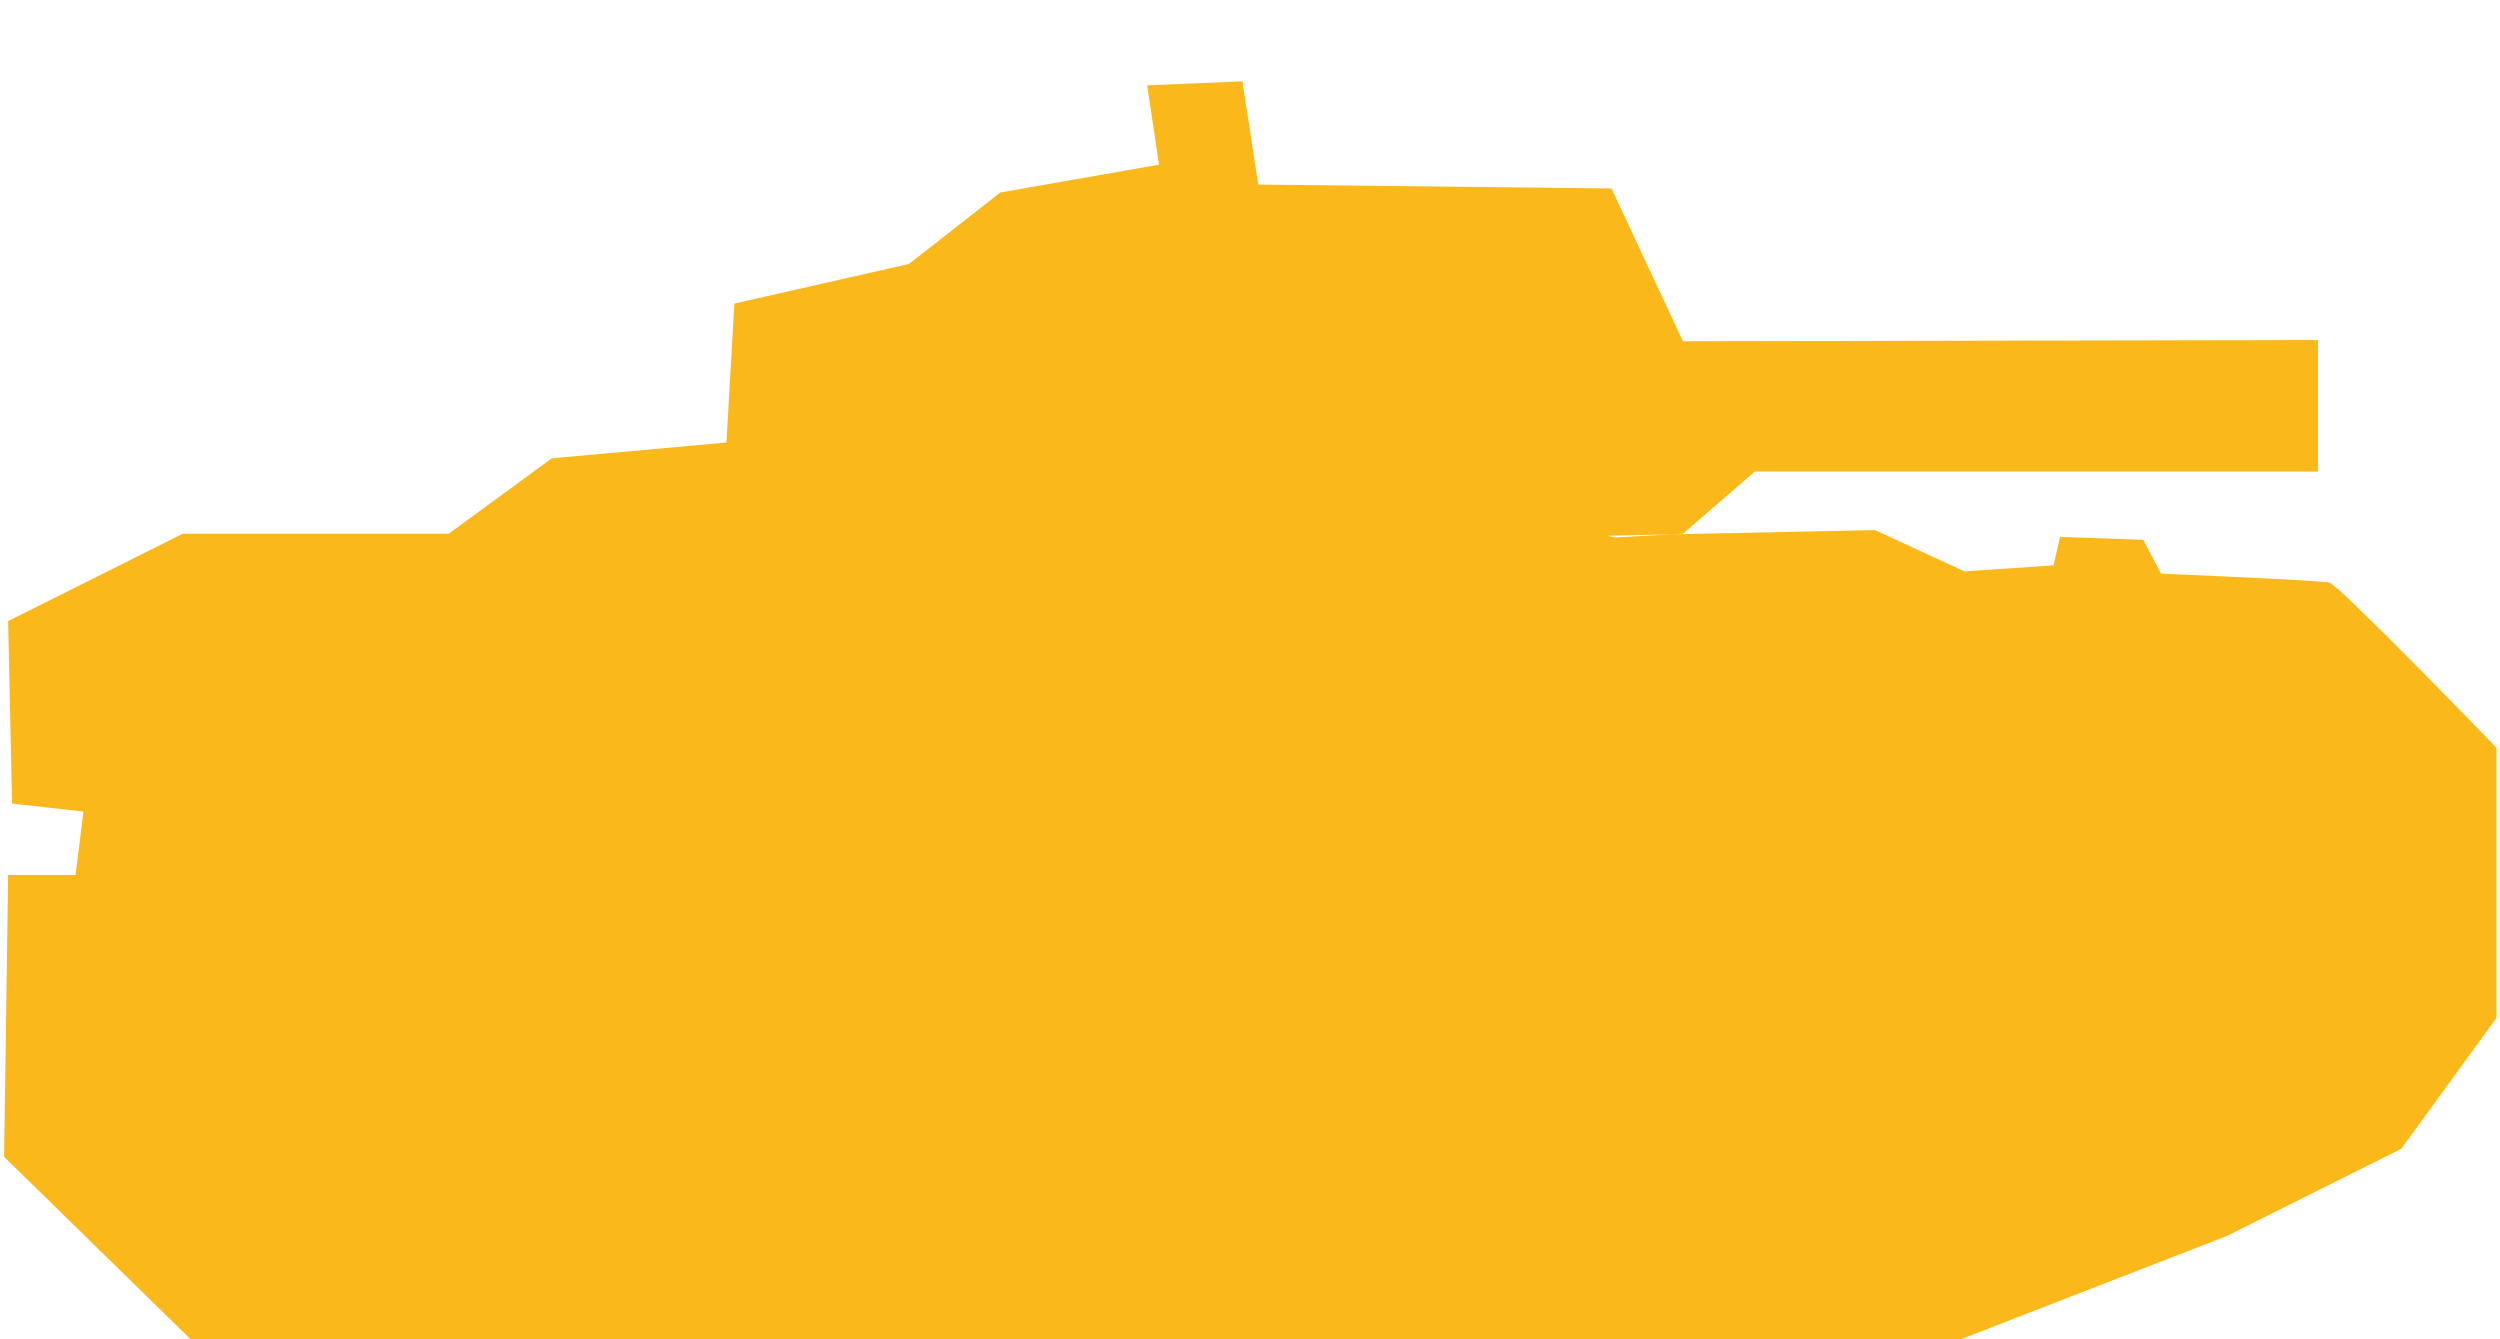 <?xml version="1.0" encoding="UTF-8" standalone="no"?>
<svg width="28px" height="15px" viewBox="0 0 28 15" version="1.1" xmlns="http://www.w3.org/2000/svg" xmlns:xlink="http://www.w3.org/1999/xlink">
    <!-- Generator: Sketch 3.6 (26304) - http://www.bohemiancoding.com/sketch -->
    <title>G117_Toldi_III</title>
    <desc>Created with Sketch.</desc>
    <defs></defs>
    <g id="Page-1" stroke="none" stroke-width="1" fill="none" fill-rule="evenodd">
        <g id="G117_Toldi_III" fill="#FAB81B">
            <path d="M2.135,15 L21.96,15 L24.938,13.844 L26.894,12.867 L27.961,11.4 L27.961,8.375 C27.961,8.375 26.18,6.532 26.083,6.522 C25.753,6.489 24.204,6.425 24.204,6.425 L24.005,6.046 L23.072,6.013 L23,6.332 L22,6.399 L21,5.937 L18,6 L18.093,6.02 L18.849,5.978 L19.654,5.281 L25.961,5.281 L25.961,3.808 L18.849,3.822 L18.049,2.111 L14.092,2.067 L13.915,0.911 L12.848,0.956 L12.981,1.844 L11.203,2.156 L10.181,2.956 L8.225,3.4 L8.136,4.956 L6.18,5.133 L5.025,5.978 L2.046,5.978 L0.091,6.956 L0.135,9 L0.935,9.089 L0.846,9.8 L0.091,9.8 L0.046,12.956 L2.135,15 L2.135,15 Z" id="Shape"></path>
        </g>
    </g>
</svg>